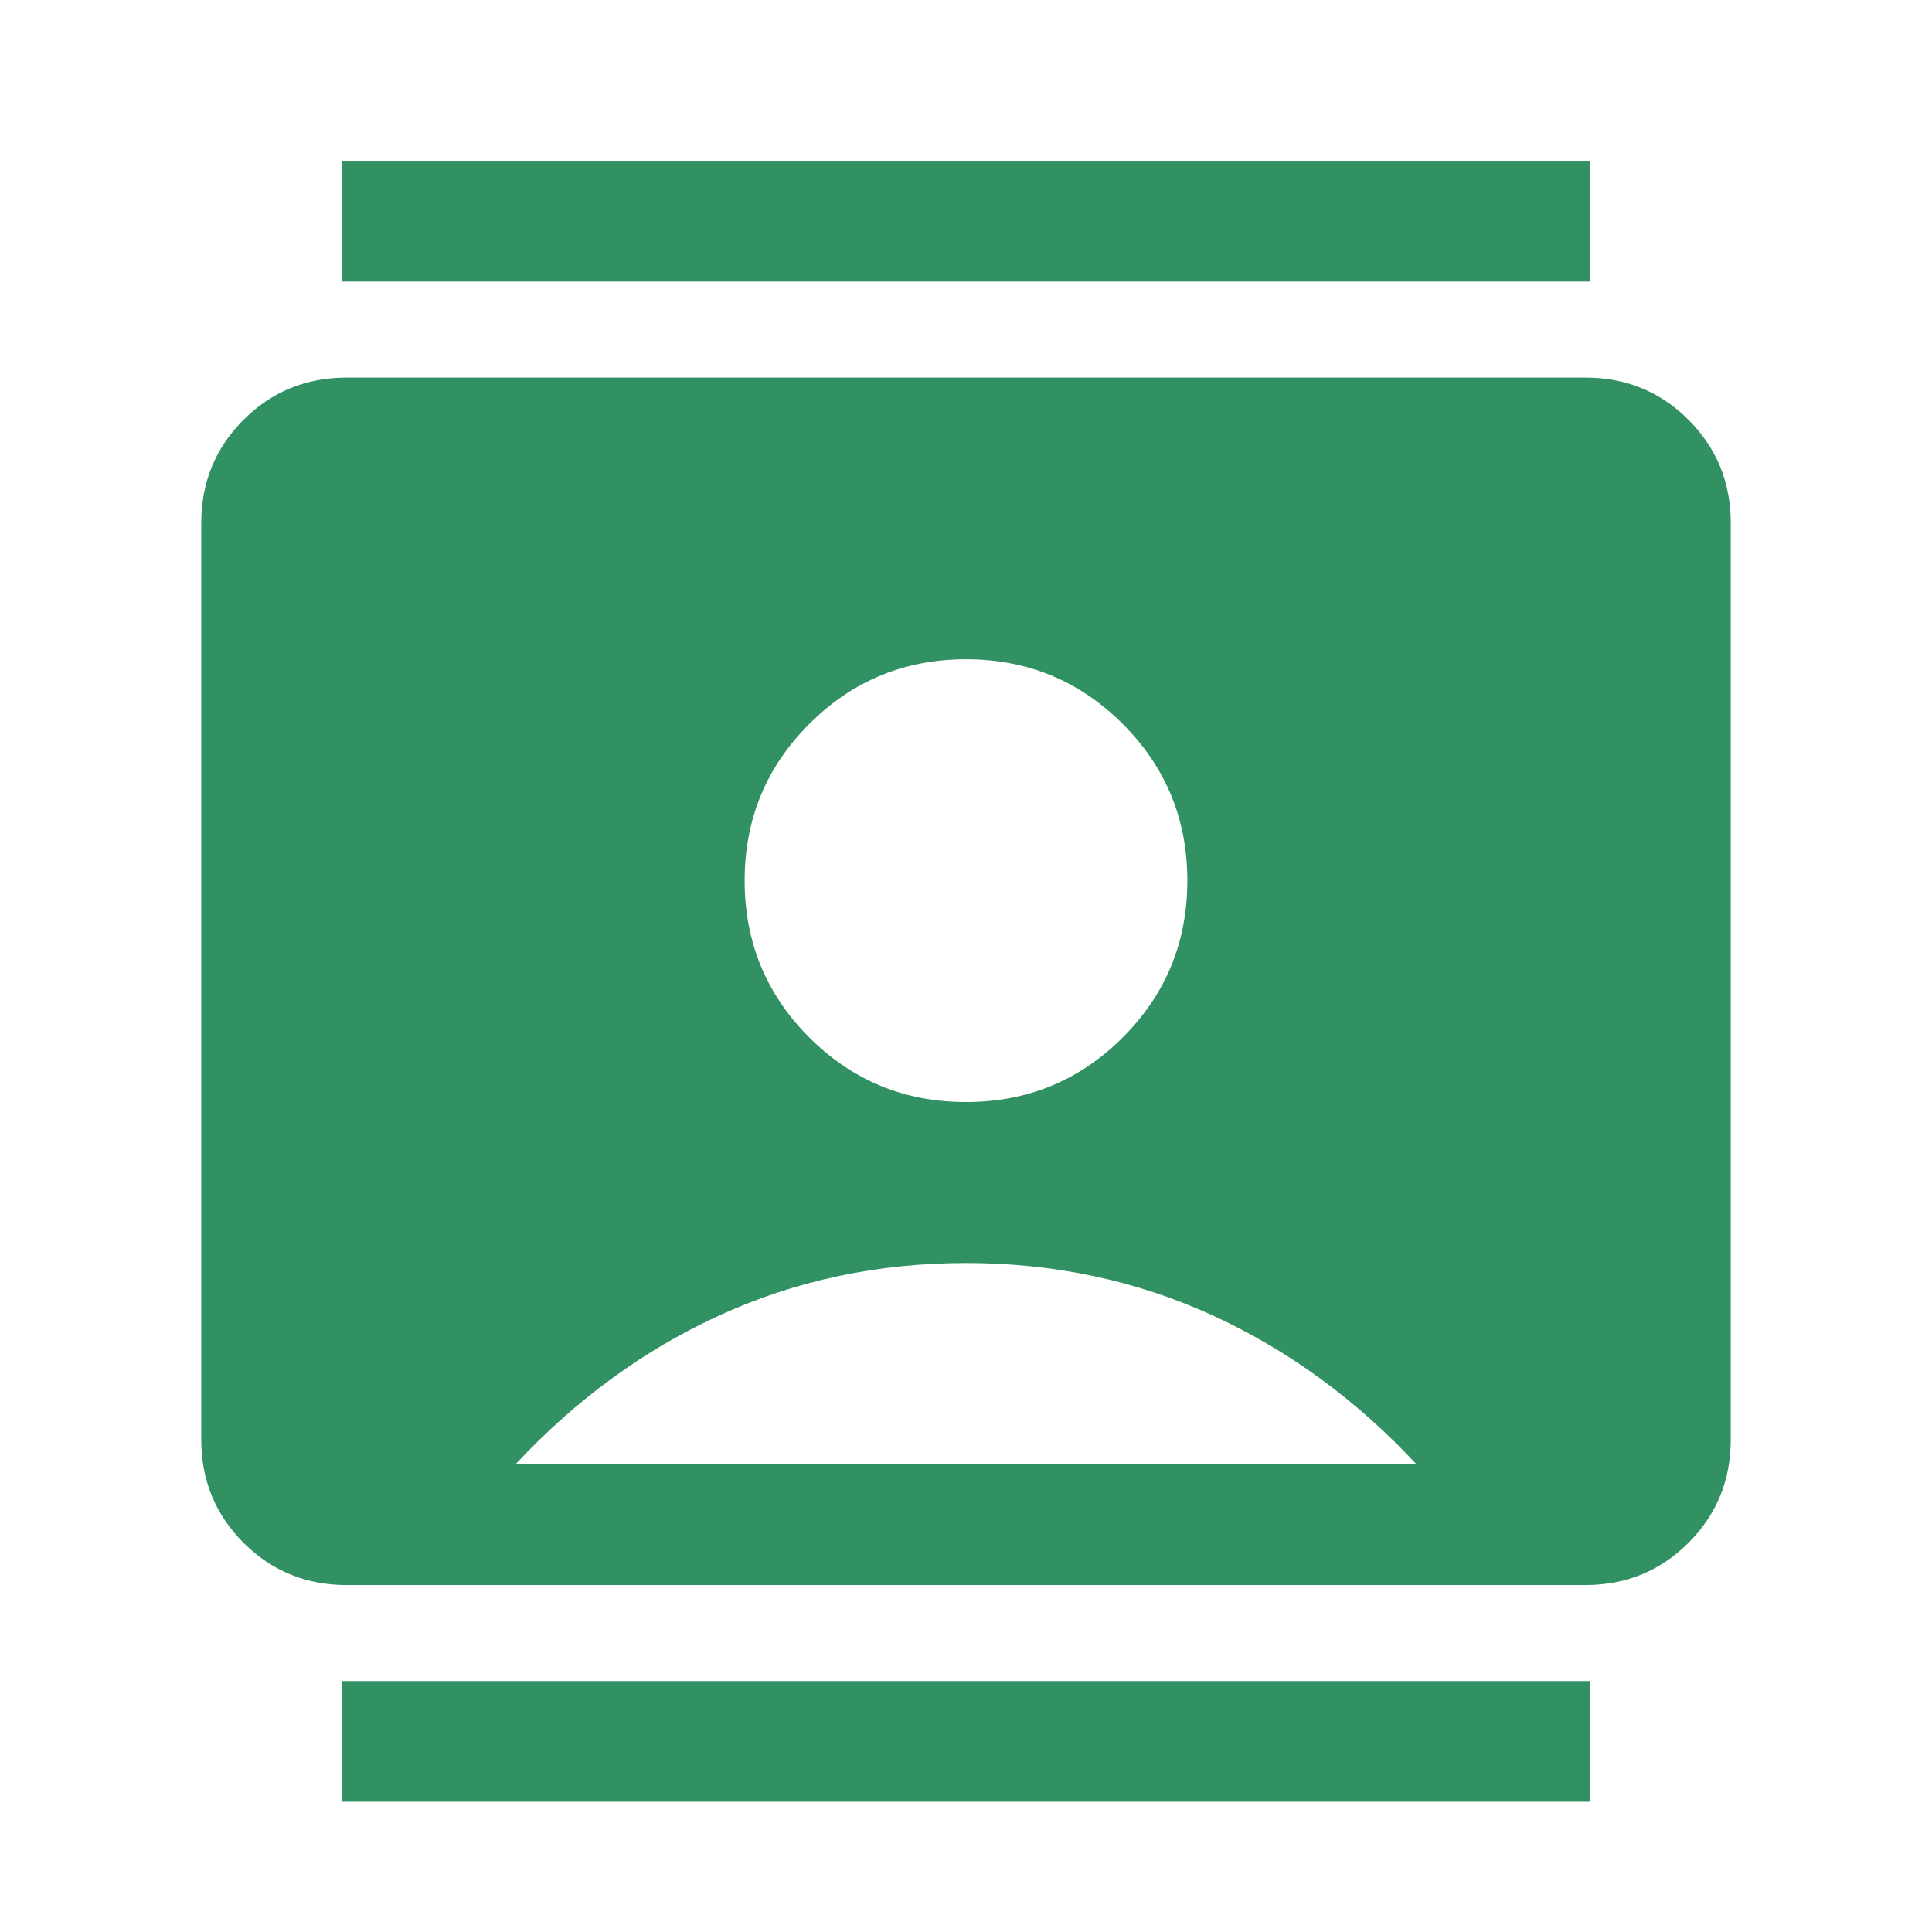<svg width="100%" height="100%" style="overflow:visible;" preserveAspectRatio="none" viewBox="0 0 42 42" fill="none" xmlns="http://www.w3.org/2000/svg">
<mask id="mask0_1031_5537" style="mask-type:alpha" maskUnits="userSpaceOnUse" x="0" y="0" width="42" height="43">
<rect y="0.333" width="42" height="42" fill="#D9D9D9"/>
</mask>
<g mask="url(#mask0_1031_5537)">
<path d="M7.438 39.169V36.544H34.562V39.169H7.438ZM7.438 6.121V3.496H34.562V6.121H7.438ZM21 23.957C22.335 23.957 23.471 23.489 24.407 22.553C25.344 21.616 25.812 20.48 25.812 19.145C25.812 17.81 25.344 16.674 24.407 15.738C23.471 14.801 22.335 14.332 21 14.332C19.665 14.332 18.529 14.801 17.593 15.738C16.656 16.674 16.188 17.81 16.188 19.145C16.188 20.48 16.656 21.616 17.593 22.553C18.529 23.489 19.665 23.957 21 23.957ZM7.539 34.458C6.655 34.458 5.906 34.151 5.294 33.539C4.681 32.926 4.375 32.178 4.375 31.294V11.371C4.375 10.487 4.681 9.739 5.294 9.126C5.906 8.514 6.655 8.208 7.539 8.208H34.461C35.346 8.208 36.094 8.514 36.706 9.126C37.319 9.739 37.625 10.487 37.625 11.371V31.294C37.625 32.178 37.319 32.926 36.706 33.539C36.094 34.151 35.346 34.458 34.461 34.458H7.539ZM11.207 31.832H30.793C29.48 30.424 27.997 29.342 26.344 28.588C24.691 27.834 22.909 27.457 21 27.457C19.091 27.457 17.309 27.834 15.656 28.588C14.002 29.342 12.52 30.424 11.207 31.832Z" fill="#319163"/>
</g>
</svg>

